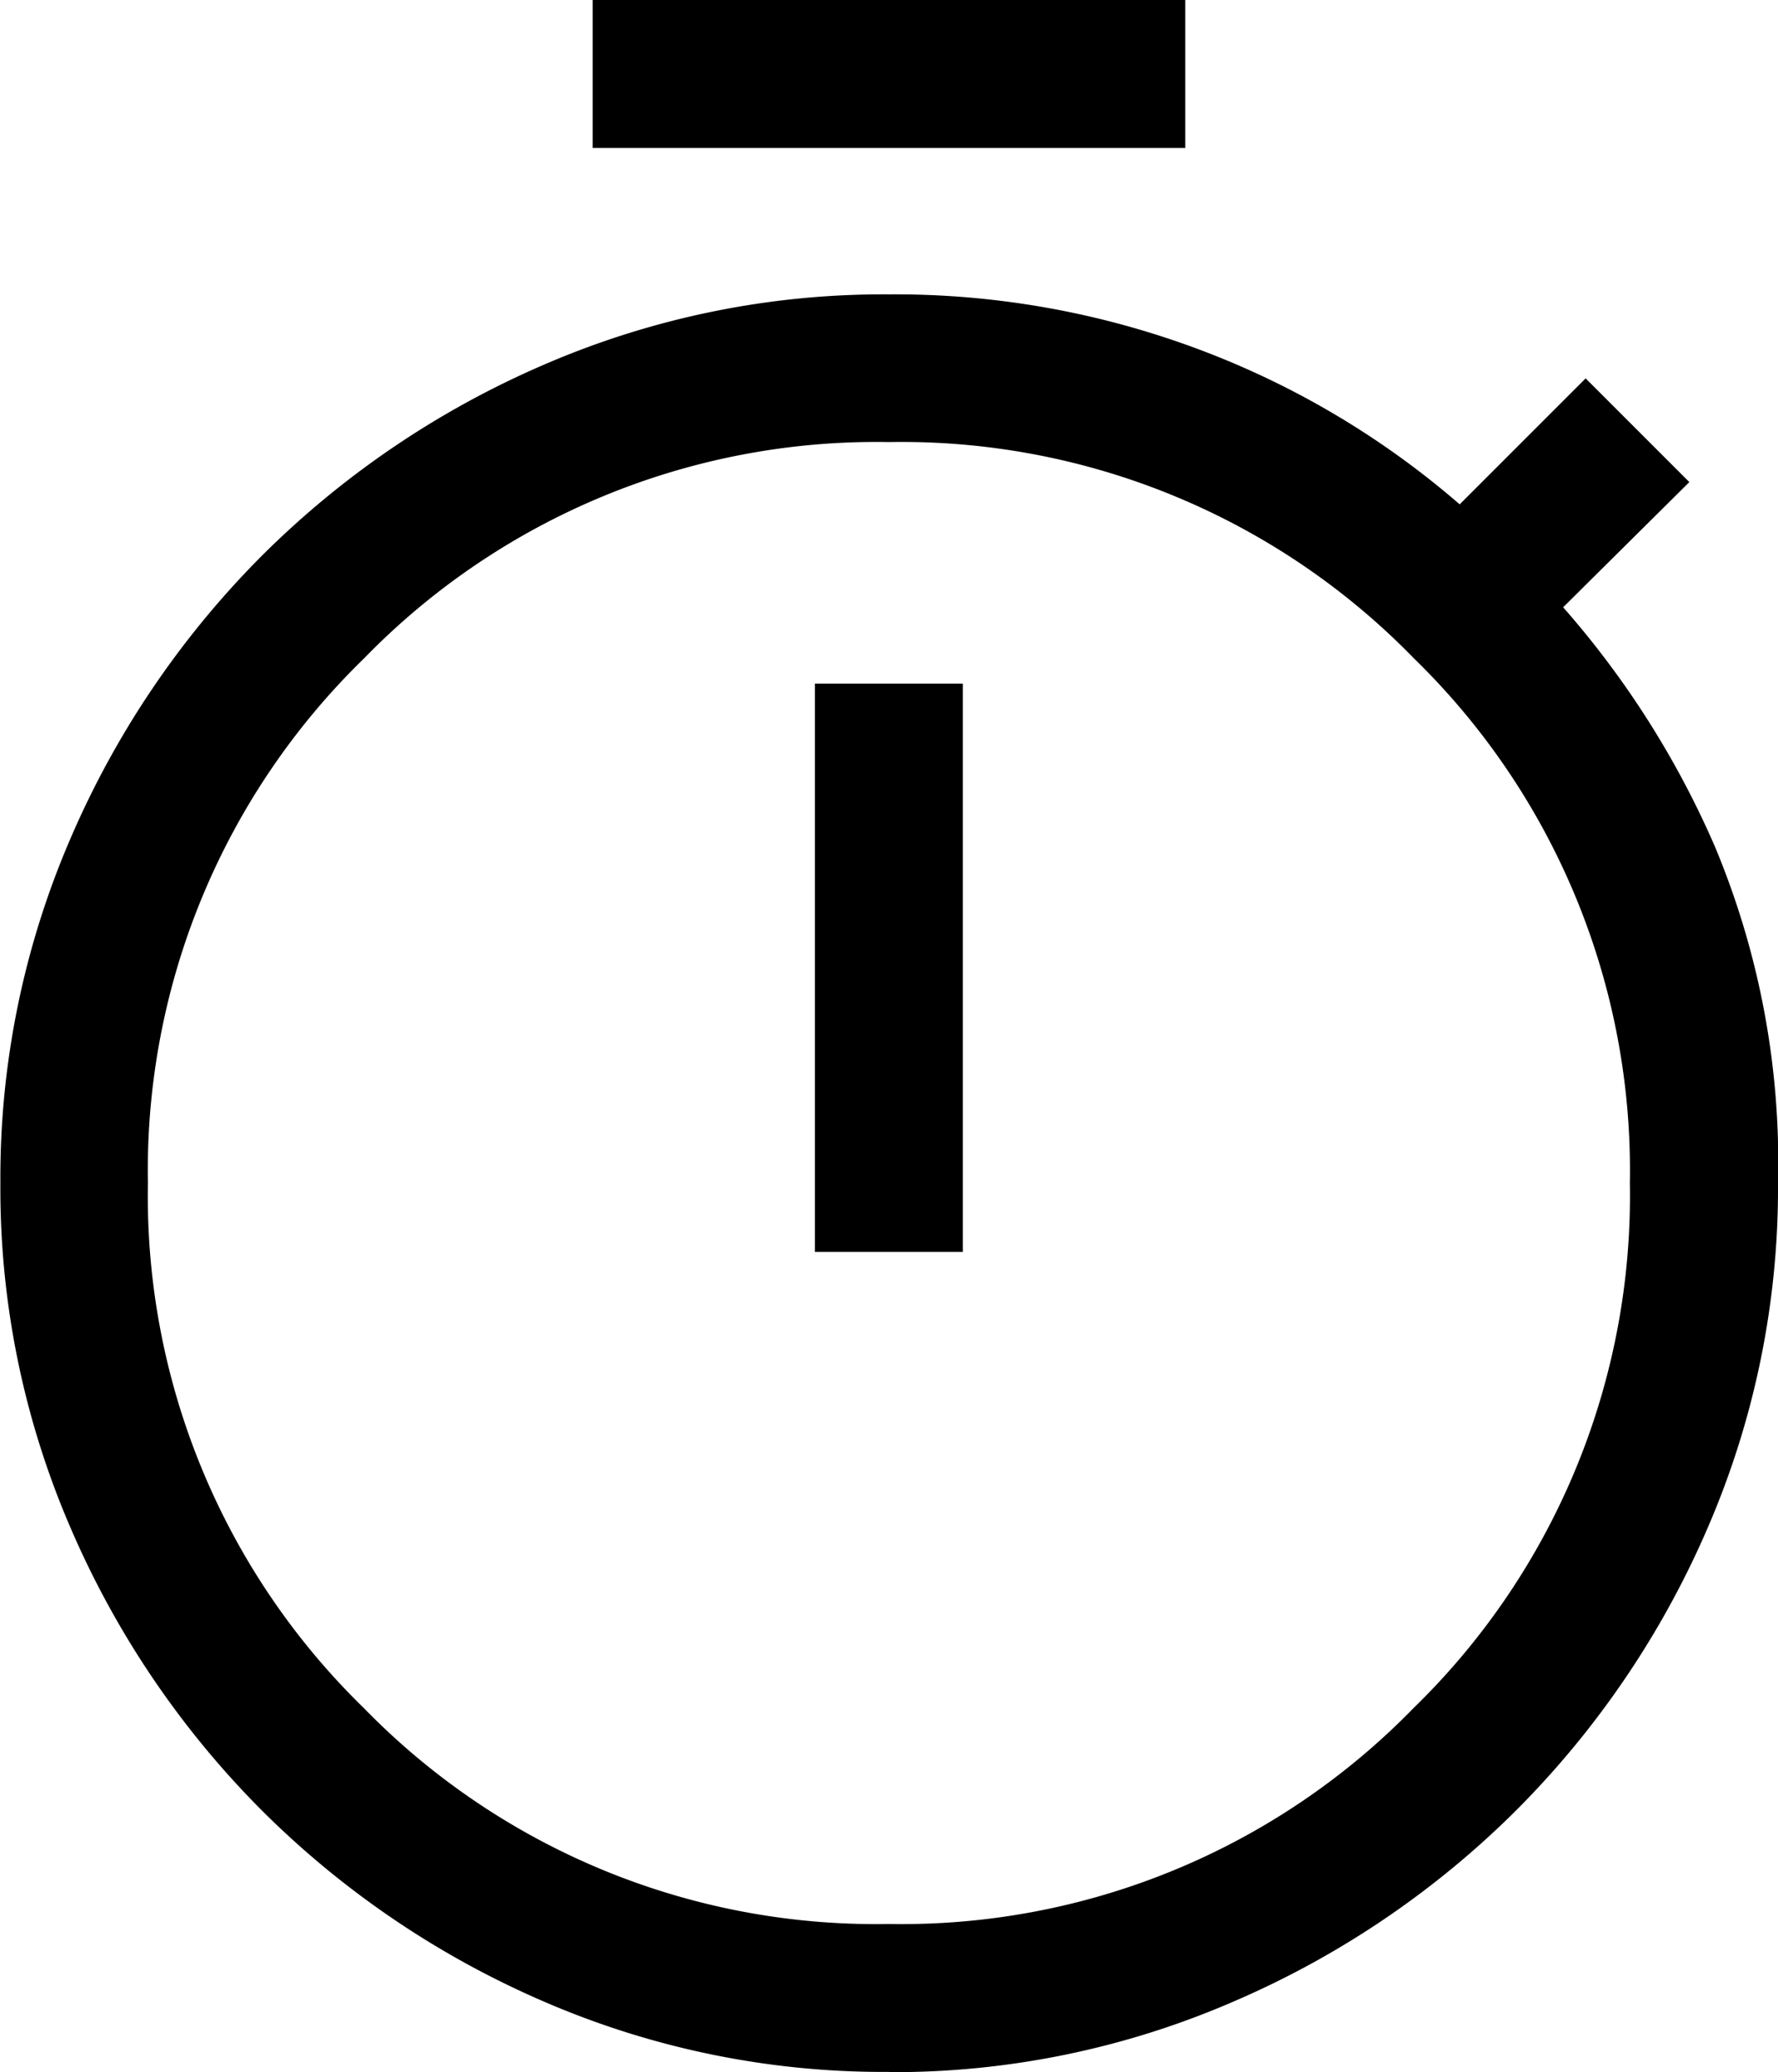 <?xml version="1.0" encoding="UTF-8"?> <svg xmlns="http://www.w3.org/2000/svg" width="22.84" height="26.615" viewBox="0 0 22.84 26.615"><path id="timer_FILL0_wght400_GRAD0_opsz48" d="M127.613-918.1V-920h7.613v1.9Zm2.855,14.18h1.9v-7.3h-1.9Zm.952,10.532a10.972,10.972,0,0,1-4.425-.9,11.666,11.666,0,0,1-3.632-2.459,11.664,11.664,0,0,1-2.458-3.632,10.97,10.97,0,0,1-.9-4.425,10.971,10.971,0,0,1,.9-4.425,11.664,11.664,0,0,1,2.458-3.632,11.664,11.664,0,0,1,3.632-2.458,10.97,10.97,0,0,1,4.425-.9,11.122,11.122,0,0,1,4,.714,11.005,11.005,0,0,1,3.331,1.983l1.618-1.618,1.332,1.332L140.08-912.2a11.7,11.7,0,0,1,1.951,3.077,10.506,10.506,0,0,1,.809,4.314,10.971,10.971,0,0,1-.9,4.425,11.664,11.664,0,0,1-2.459,3.632,11.667,11.667,0,0,1-3.632,2.459A10.972,10.972,0,0,1,131.42-893.385Zm0-1.9a9.178,9.178,0,0,0,6.741-2.776,9.178,9.178,0,0,0,2.776-6.741,9.177,9.177,0,0,0-2.776-6.741,9.177,9.177,0,0,0-6.741-2.776,9.177,9.177,0,0,0-6.741,2.776A9.177,9.177,0,0,0,121.9-904.8a9.178,9.178,0,0,0,2.776,6.741A9.178,9.178,0,0,0,131.42-895.288ZM131.42-904.773Z" transform="translate(-120 920)"></path></svg> 